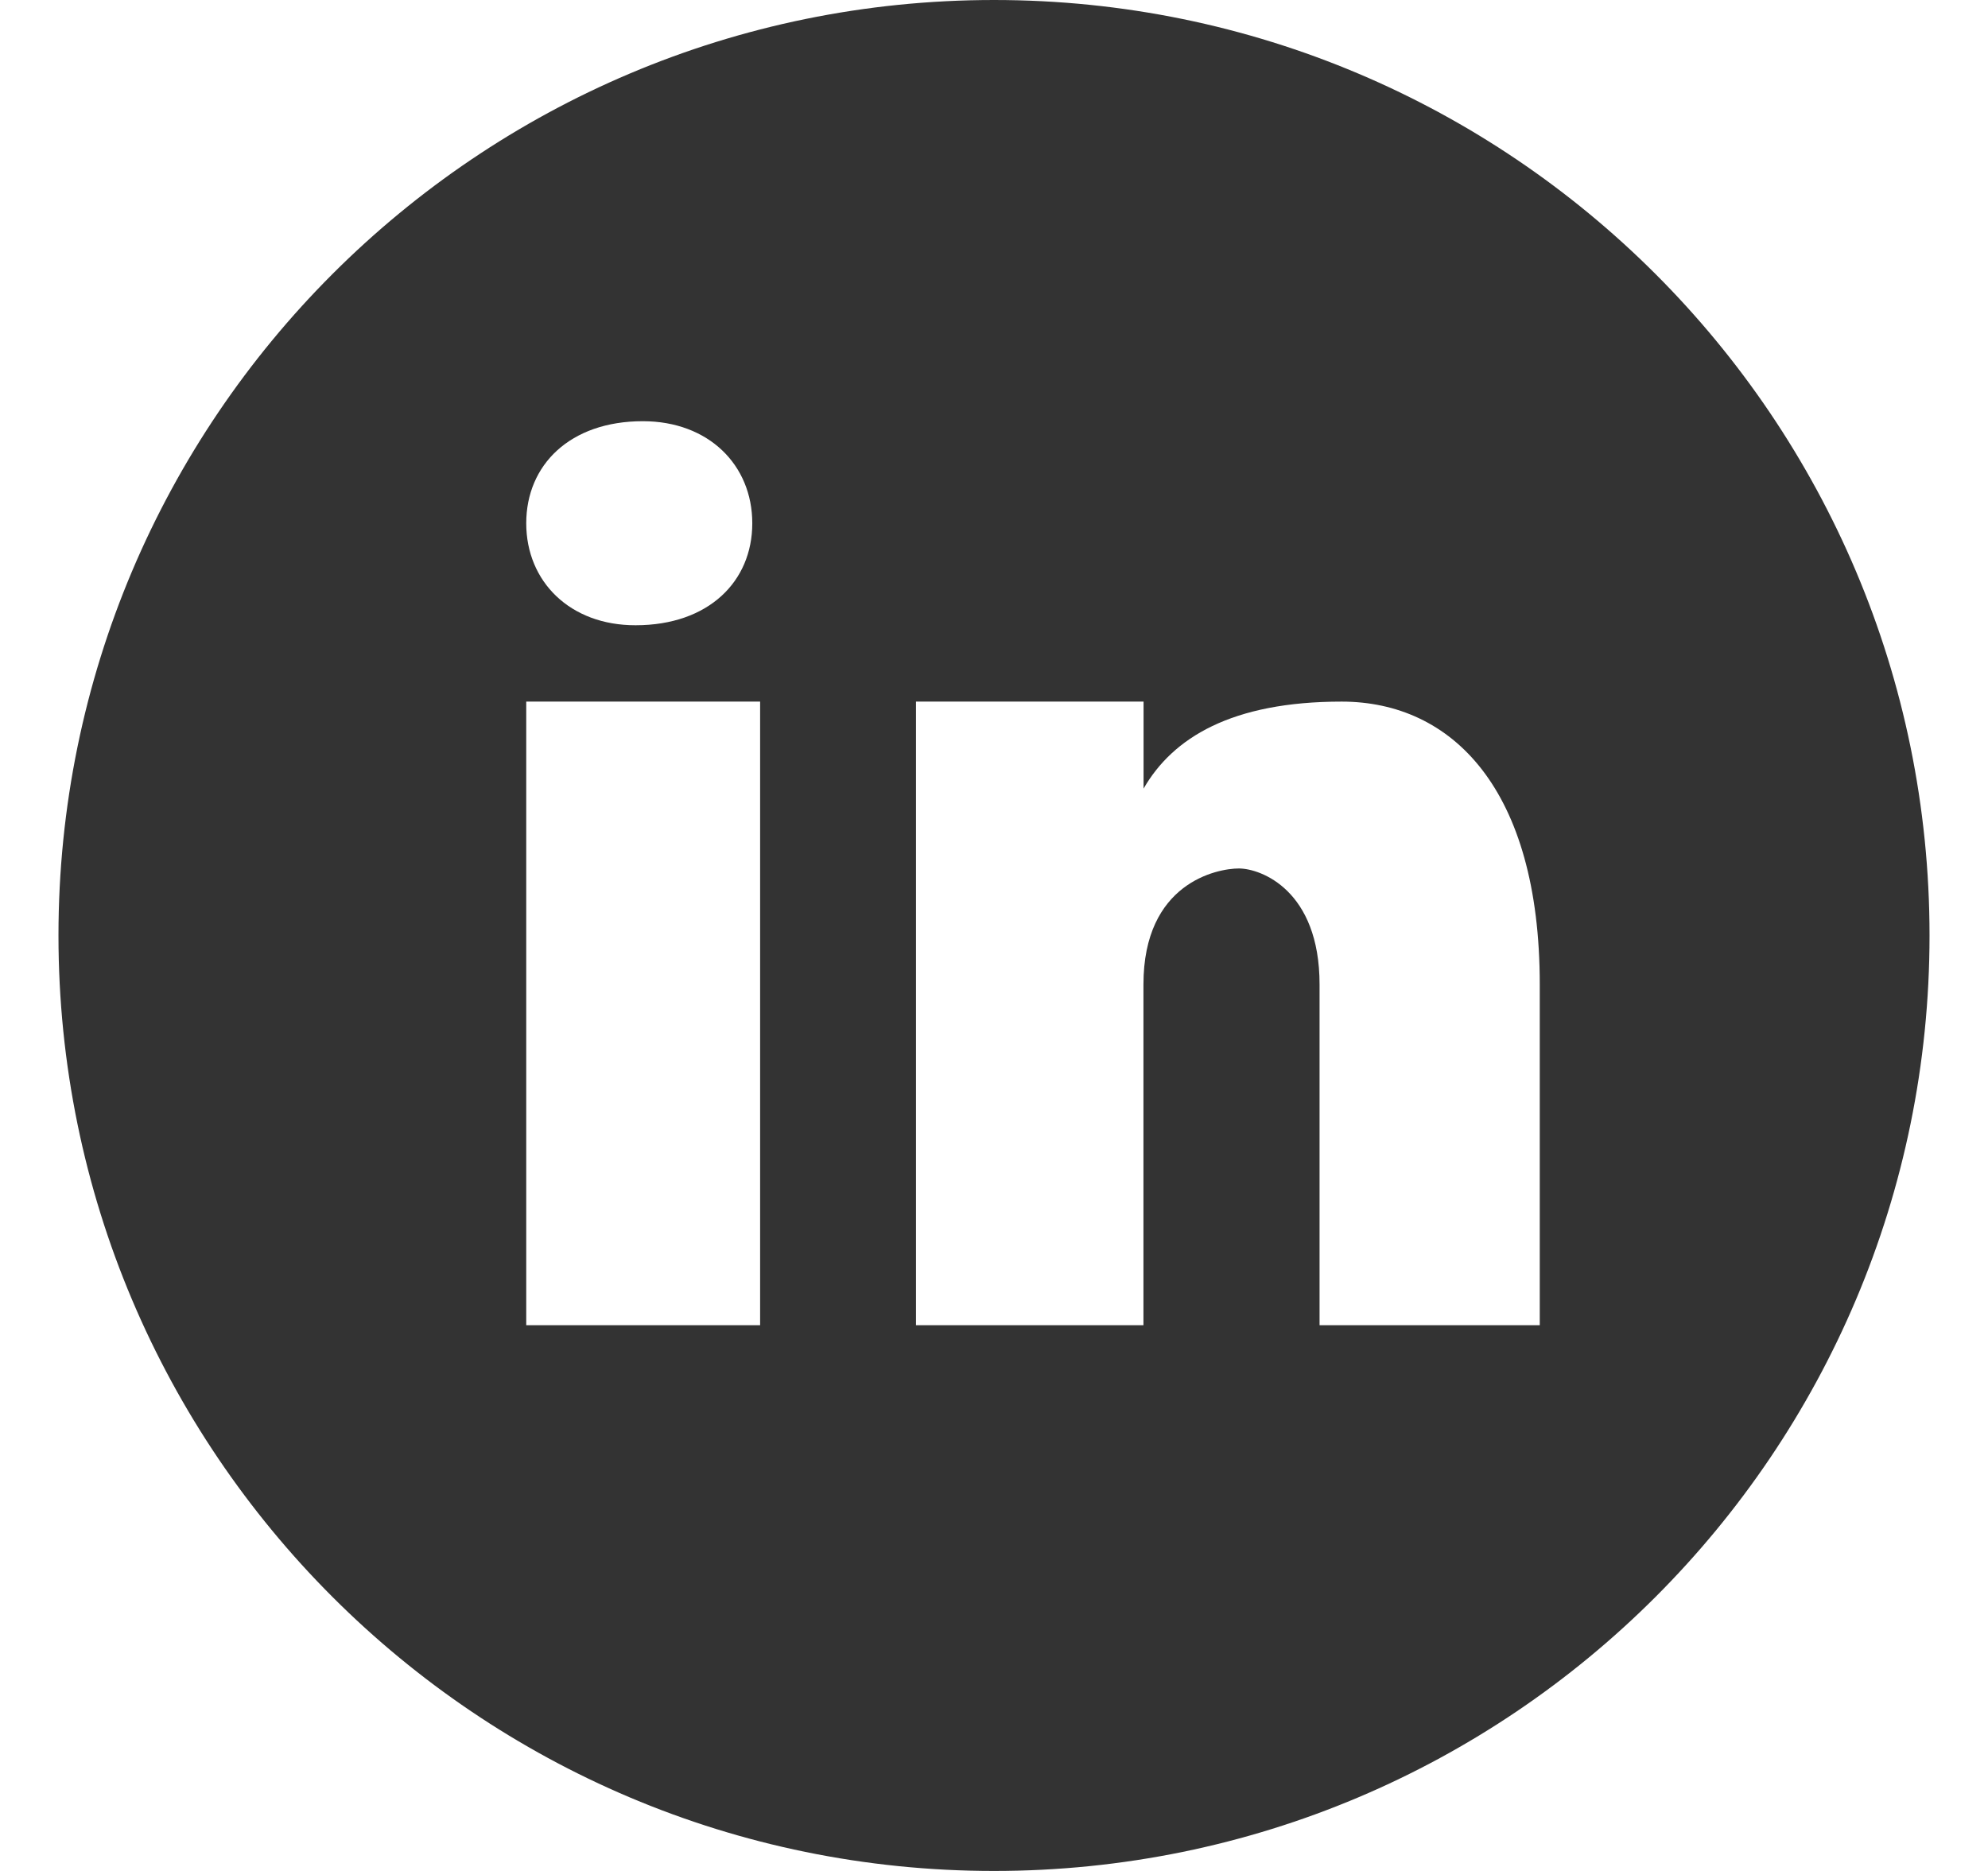<svg width="17" height="16" viewBox="0 0 17 16" fill="none" xmlns="http://www.w3.org/2000/svg">
<path d="M8.5 0C4.082 0 0.5 3.582 0.5 8C0.5 12.418 4.082 16 8.5 16C12.918 16 16.5 12.418 16.5 8C16.5 3.582 12.918 0 8.5 0ZM5.497 3.602C6.059 3.602 6.433 3.976 6.433 4.475C6.433 4.973 6.059 5.347 5.435 5.347C4.874 5.348 4.5 4.973 4.5 4.475C4.5 3.976 4.874 3.602 5.497 3.602ZM6.5 11.333H4.5V6H6.5V11.333ZM13.167 11.333H11.284V8.419C11.284 7.613 10.782 7.427 10.594 7.427C10.406 7.427 9.778 7.551 9.778 8.419C9.778 8.543 9.778 11.333 9.778 11.333H7.833V6H9.779V6.744C10.029 6.31 10.531 6 11.473 6C12.414 6 13.167 6.744 13.167 8.419V11.333Z" fill="#333333"/>
</svg>
